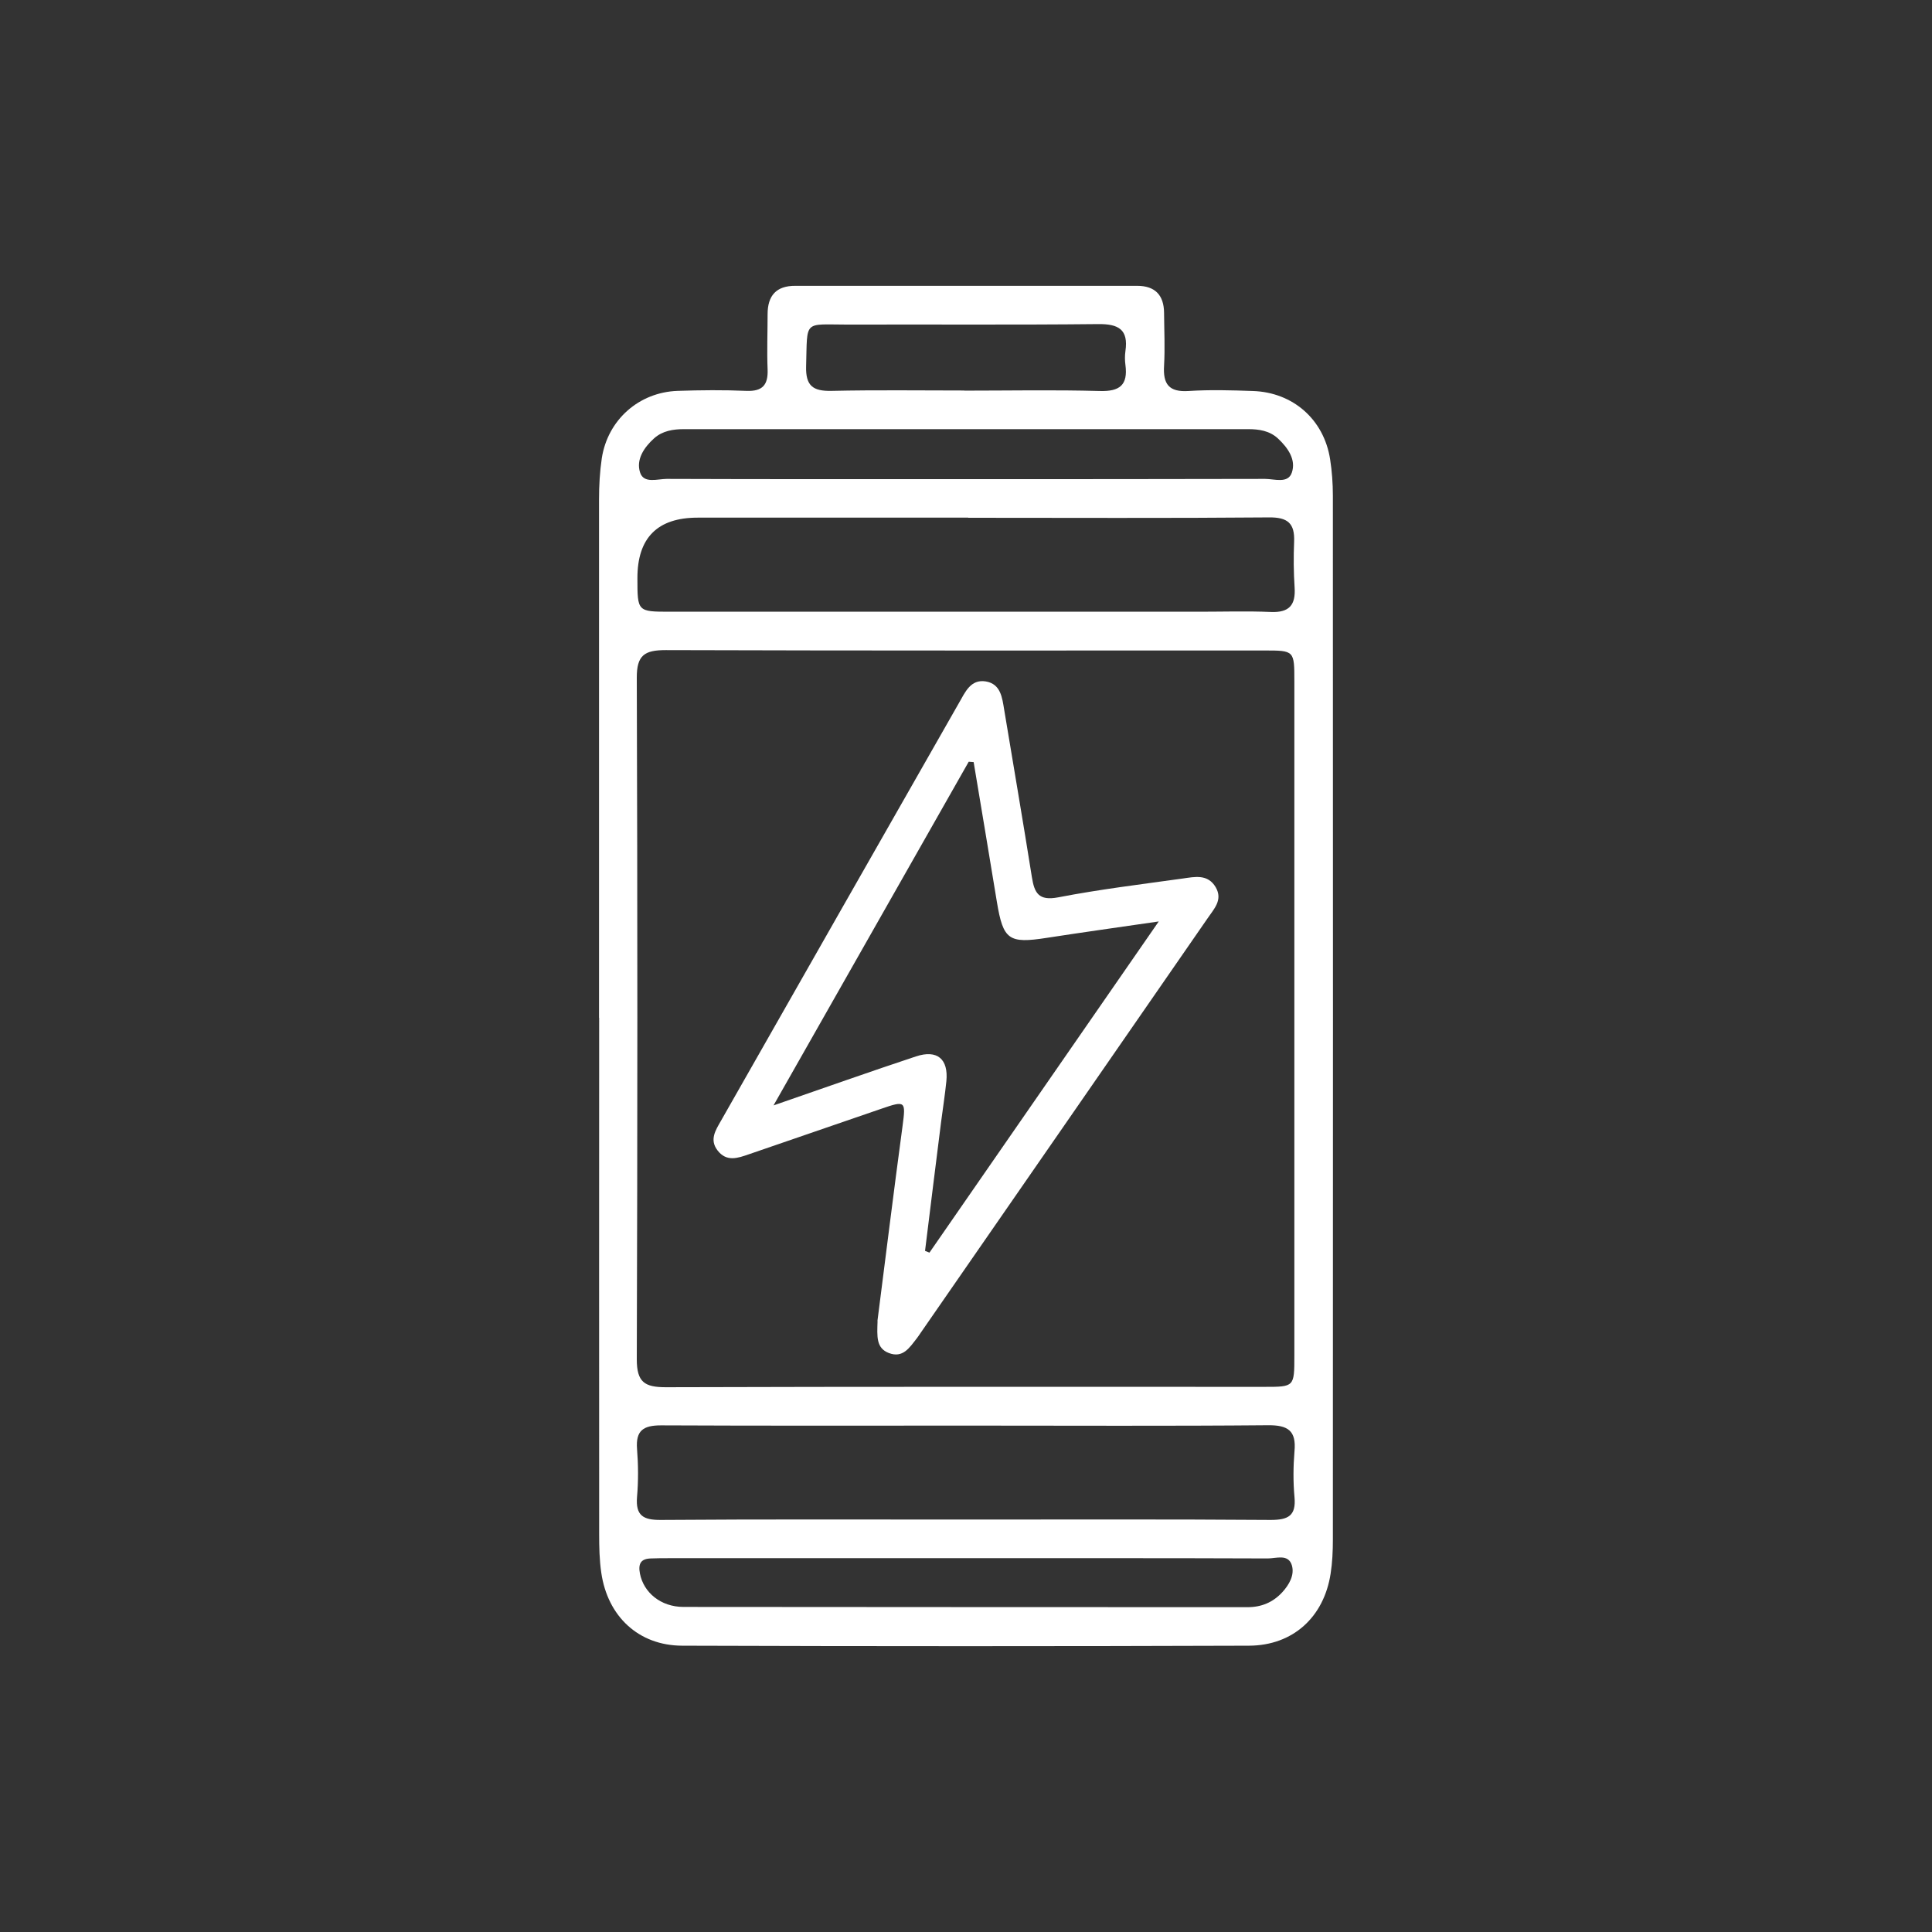 <svg width="120" height="120" viewBox="0 0 120 120" fill="none" xmlns="http://www.w3.org/2000/svg">
<rect x="0" y="0" width="120" height="120" fill="#333333" stroke="none"/>
<path d="M37.207 63.216C37.207 52.48 37.207 41.744 37.207 31.015C37.207 30.16 37.254 29.305 37.379 28.459C37.748 26.082 39.677 24.365 42.085 24.278C43.504 24.231 44.94 24.216 46.359 24.278C47.363 24.318 47.716 23.91 47.677 22.937C47.63 21.8 47.677 20.655 47.677 19.518C47.677 18.357 48.218 17.746 49.402 17.753C56.476 17.753 63.558 17.753 70.632 17.753C71.745 17.753 72.294 18.334 72.302 19.432C72.31 20.522 72.365 21.62 72.302 22.71C72.231 23.855 72.6 24.365 73.823 24.286C75.149 24.2 76.482 24.239 77.815 24.286C80.309 24.365 82.231 26.059 82.615 28.521C82.732 29.266 82.787 30.035 82.787 30.788C82.795 52.402 82.795 74.015 82.787 95.621C82.787 96.335 82.756 97.049 82.646 97.747C82.231 100.437 80.309 102.209 77.572 102.217C65.84 102.256 54.107 102.256 42.375 102.217C39.654 102.209 37.74 100.39 37.348 97.692C37.23 96.9 37.215 96.084 37.215 95.276C37.207 84.587 37.215 73.906 37.215 63.216H37.207ZM80.395 63.412C80.395 56.386 80.395 49.351 80.395 42.324C80.395 40.41 80.395 40.403 78.544 40.403C66.146 40.403 53.755 40.418 41.355 40.379C40.03 40.379 39.544 40.693 39.552 42.112C39.599 56.221 39.599 70.322 39.552 84.43C39.552 85.85 40.038 86.163 41.355 86.163C53.755 86.124 66.146 86.14 78.544 86.14C80.388 86.14 80.395 86.14 80.395 84.219C80.395 77.286 80.395 70.353 80.395 63.42V63.412ZM59.989 94.382C66.302 94.382 72.608 94.359 78.921 94.406C80.003 94.406 80.513 94.155 80.403 92.986C80.317 92.045 80.325 91.081 80.403 90.139C80.521 88.869 80.003 88.516 78.772 88.524C72.655 88.579 66.53 88.547 60.413 88.547C53.958 88.547 47.504 88.563 41.057 88.532C39.967 88.532 39.481 88.846 39.567 89.99C39.646 90.979 39.654 91.99 39.567 92.978C39.473 94.139 39.952 94.414 41.05 94.406C47.363 94.359 53.668 94.382 59.981 94.382H59.989ZM60.138 32.152C54.539 32.152 48.931 32.152 43.332 32.152C40.833 32.152 39.586 33.407 39.591 35.917C39.591 37.987 39.591 37.995 41.614 37.995C52.586 37.995 63.55 37.995 74.521 37.995C75.996 37.995 77.47 37.948 78.937 38.011C80.066 38.058 80.482 37.587 80.411 36.497C80.348 35.548 80.341 34.599 80.38 33.65C80.427 32.505 79.988 32.121 78.803 32.137C72.584 32.191 66.365 32.16 60.138 32.16V32.152ZM59.919 29.76C66.138 29.76 72.357 29.76 78.576 29.745C79.156 29.745 80.003 30.058 80.239 29.352C80.513 28.545 79.988 27.808 79.376 27.235C78.85 26.749 78.192 26.655 77.517 26.655C65.84 26.655 54.162 26.655 42.485 26.655C41.81 26.655 41.152 26.757 40.626 27.227C39.999 27.792 39.497 28.545 39.756 29.345C39.983 30.058 40.838 29.745 41.41 29.745C47.583 29.768 53.755 29.76 59.926 29.76H59.919ZM60.083 96.782C53.911 96.782 47.739 96.782 41.567 96.782C41.191 96.782 40.807 96.782 40.43 96.798C39.795 96.814 39.63 97.135 39.748 97.739C39.975 98.907 41.034 99.809 42.453 99.809C54.131 99.825 65.808 99.817 77.486 99.825C78.349 99.825 79.062 99.527 79.642 98.9C80.074 98.429 80.419 97.825 80.239 97.221C80.019 96.5 79.266 96.798 78.748 96.798C72.529 96.774 66.31 96.782 60.091 96.782H60.083ZM59.895 24.263C62.695 24.263 65.495 24.208 68.294 24.286C69.549 24.326 70.067 23.918 69.902 22.663C69.863 22.381 69.863 22.09 69.902 21.808C70.098 20.467 69.479 20.114 68.2 20.13C63.032 20.185 57.856 20.145 52.688 20.161C49.865 20.161 50.155 19.824 50.069 22.757C50.037 23.965 50.492 24.302 51.645 24.278C54.398 24.216 57.15 24.255 59.903 24.255L59.895 24.263Z" fill="white"/>
<path d="M54.499 82.054C54.993 78.203 55.503 74.062 56.06 69.93C56.264 68.392 56.248 68.345 54.727 68.871C51.99 69.804 49.253 70.761 46.516 71.694C45.834 71.929 45.136 72.188 44.571 71.459C44.053 70.792 44.445 70.204 44.775 69.624C49.708 60.958 54.633 52.3 59.574 43.642C59.95 42.991 60.287 42.175 61.228 42.324C62.161 42.481 62.248 43.336 62.373 44.089C62.946 47.547 63.542 51.013 64.091 54.472C64.248 55.46 64.506 55.97 65.73 55.735C68.287 55.24 70.882 54.927 73.463 54.566C74.2 54.464 75.015 54.268 75.509 55.107C75.972 55.899 75.392 56.464 75.007 57.036C69.071 65.624 63.118 74.212 57.174 82.799C57.095 82.917 57.017 83.034 56.931 83.144C56.491 83.701 56.084 84.375 55.205 84.038C54.413 83.732 54.476 83.019 54.507 82.054H54.499ZM60.483 47.335C60.381 47.328 60.279 47.32 60.169 47.312C56.186 54.331 52.202 61.342 48.045 68.659C51.245 67.553 54.052 66.557 56.891 65.616C58.217 65.177 58.915 65.781 58.781 67.153C58.695 68 58.562 68.847 58.452 69.694C58.115 72.361 57.785 75.027 57.456 77.694C57.55 77.733 57.636 77.764 57.73 77.803C62.405 71.051 67.079 64.299 71.972 57.233C69.385 57.609 67.196 57.915 65.016 58.252C62.648 58.621 62.31 58.377 61.918 56.017C61.448 53.123 60.954 50.229 60.475 47.335H60.483Z" fill="white"/>
</svg>
